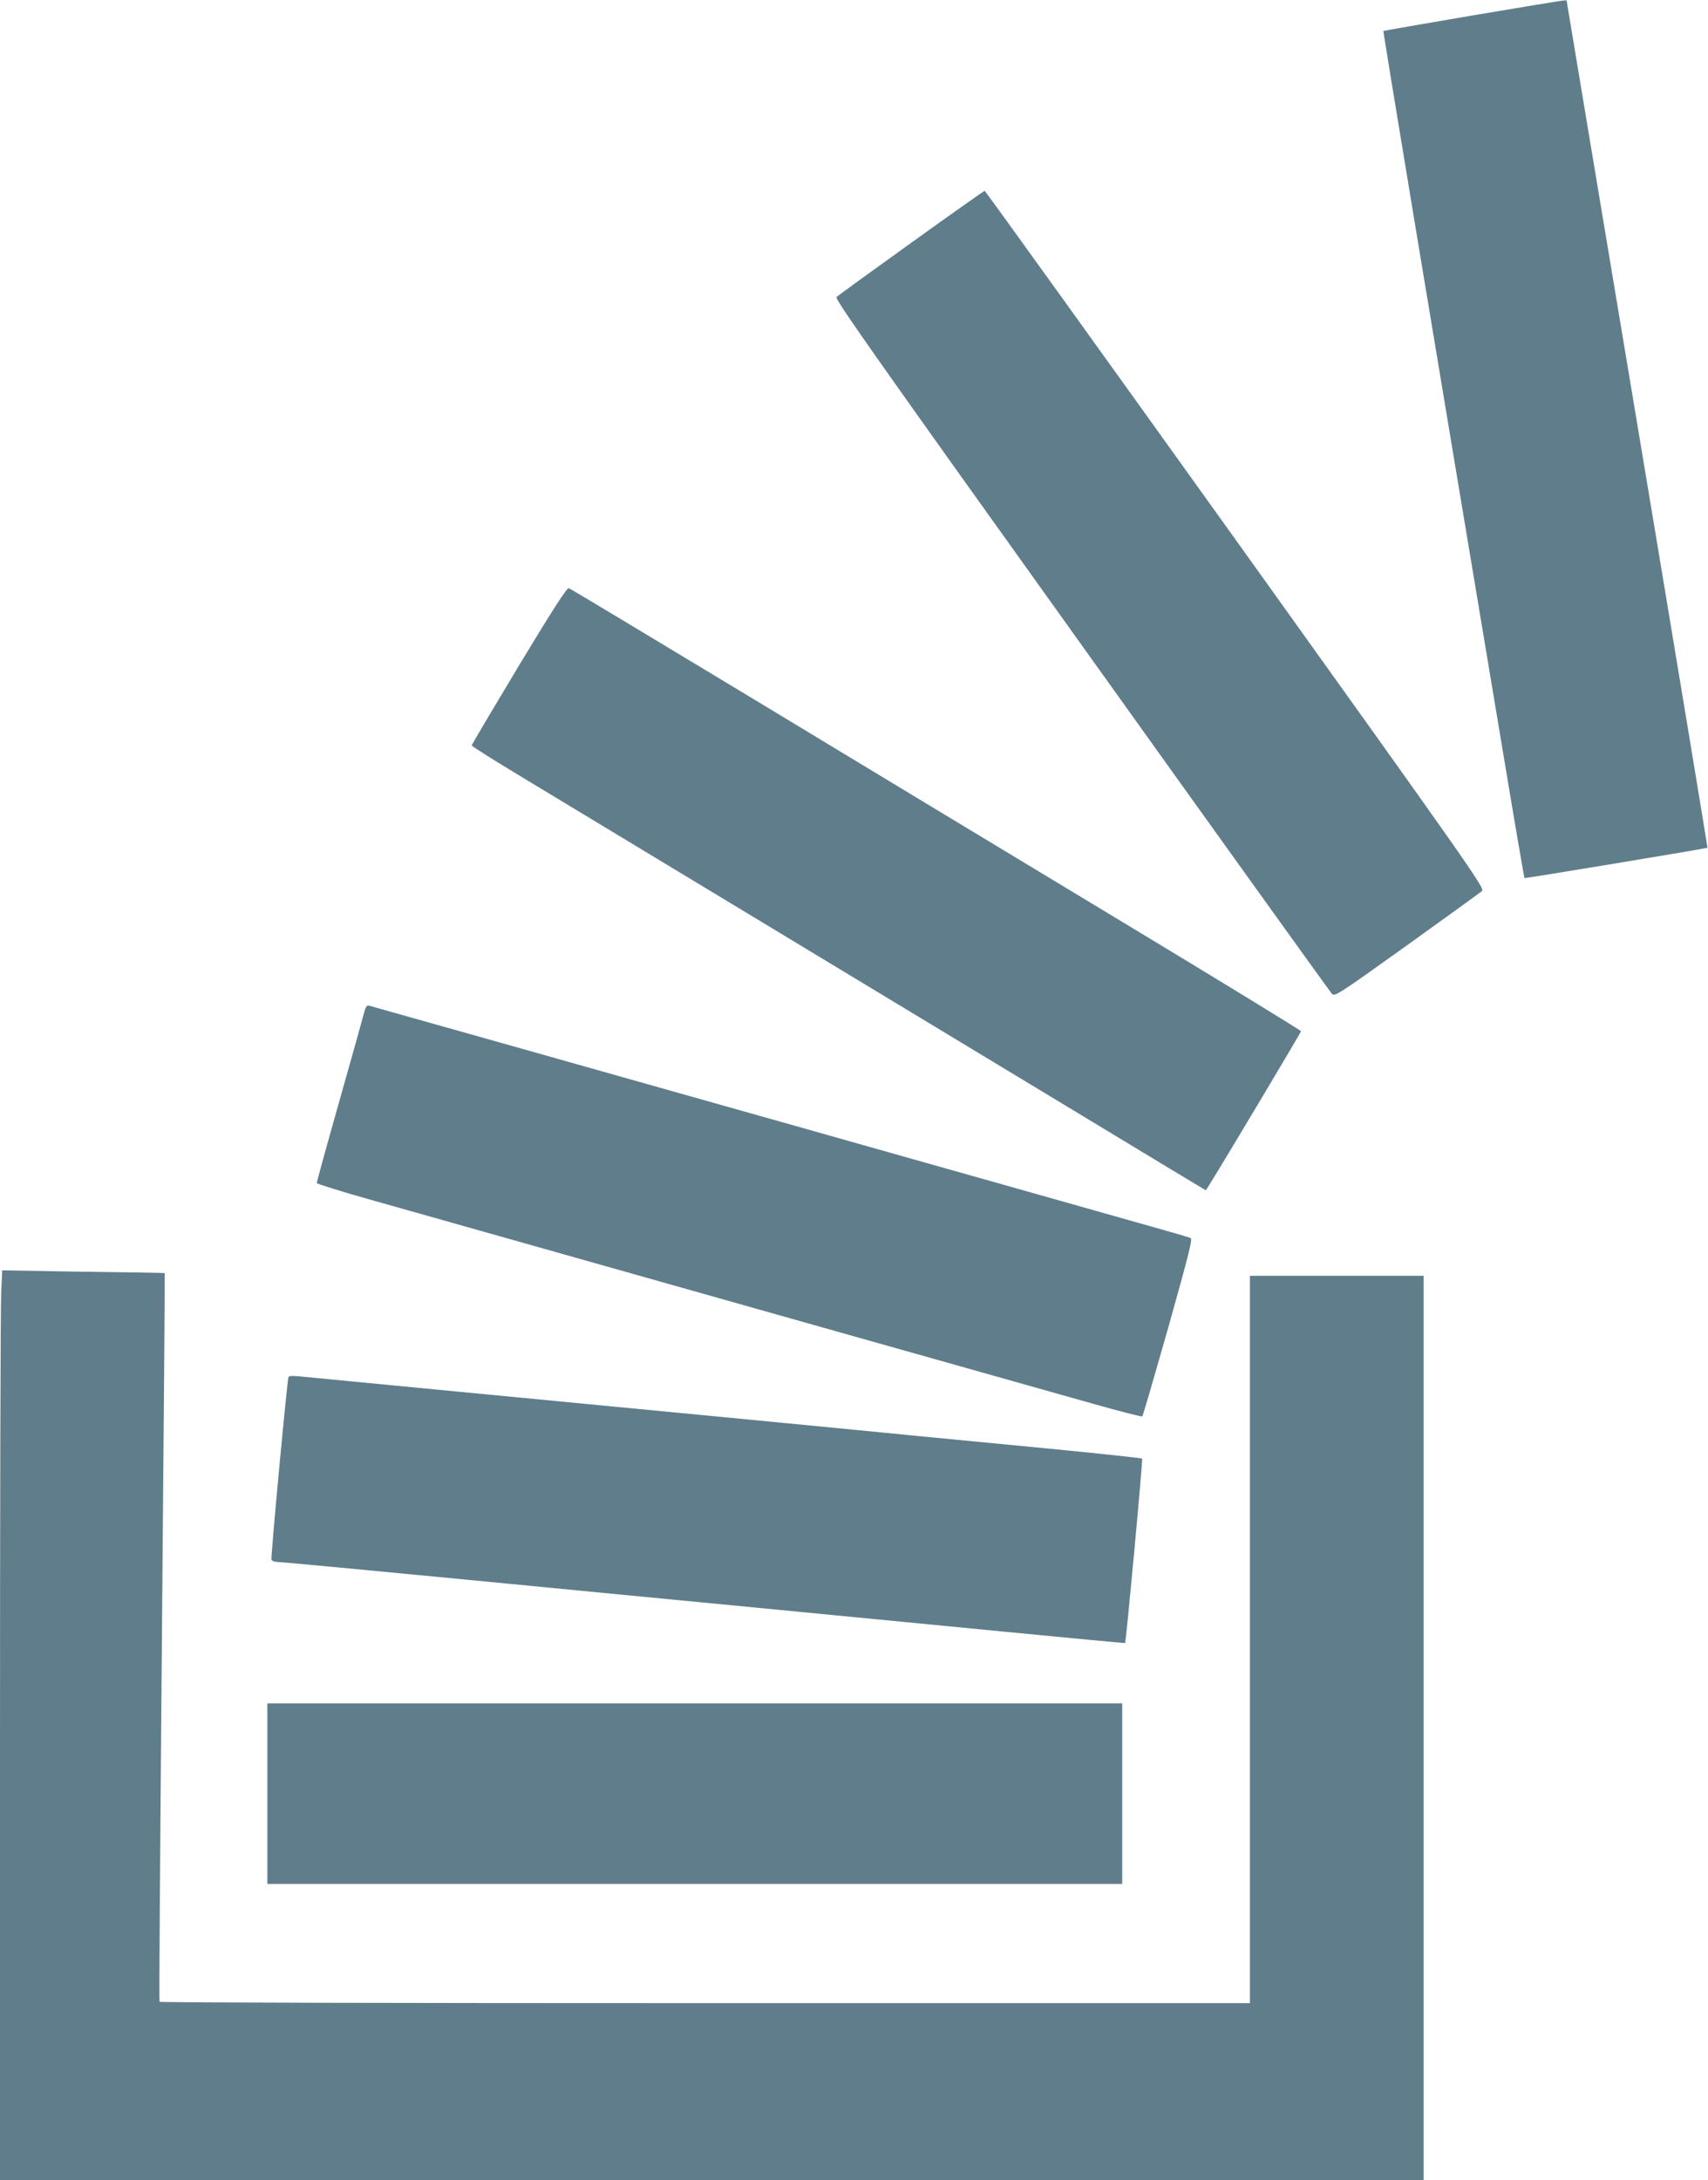 <?xml version="1.0" standalone="no"?>
<!DOCTYPE svg PUBLIC "-//W3C//DTD SVG 20010904//EN"
 "http://www.w3.org/TR/2001/REC-SVG-20010904/DTD/svg10.dtd">
<svg version="1.0" xmlns="http://www.w3.org/2000/svg"
 width="1003pt" height="1280pt" viewBox="0 0 1003 1280"
 preserveAspectRatio="xMidYMid meet">
<g transform="translate(0,1280) scale(0.1,-0.1)"
fill="#607d8b" stroke="none">
<path d="M8651 12710 c-287 -49 -525 -90 -527 -92 -3 -4 237 -1451 721 -4347
57 -343 106 -625 107 -626 3 -3 1071 174 1075 178 1 2 -184 1120 -412 2485
-228 1365 -415 2484 -415 2487 0 7 19 10 -549 -85z"/>
<path d="M5350 11374 c-234 -168 -431 -311 -438 -318 -11 -11 241 -369 1439
-2042 798 -1116 1460 -2037 1470 -2048 17 -18 30 -10 441 284 232 167 431 310
441 319 17 16 -57 122 -1448 2064 -807 1126 -1469 2047 -1473 2047 -4 -1 -198
-138 -432 -306z"/>
<path d="M3047 8892 c-152 -253 -277 -464 -277 -468 0 -5 121 -81 268 -170
147 -89 798 -482 1447 -874 649 -392 1405 -849 1680 -1015 275 -166 594 -359
708 -428 l208 -125 23 36 c102 164 536 891 536 898 -1 5 -494 307 -1098 671
-603 364 -1567 946 -2142 1294 -575 347 -1052 634 -1060 636 -11 3 -93 -124
-293 -455z"/>
<path d="M2139 6858 c-6 -24 -71 -257 -145 -518 -74 -261 -134 -479 -134 -485
0 -5 143 -50 318 -99 174 -49 522 -147 772 -218 639 -181 1332 -376 1830 -517
1148 -324 1376 -388 1638 -462 156 -44 287 -78 290 -74 4 3 72 239 153 523
125 446 143 518 130 524 -15 7 -128 39 -1046 298 -192 54 -575 162 -850 240
-275 78 -657 186 -850 240 -192 54 -575 162 -850 240 -275 78 -660 186 -855
241 -195 55 -363 102 -372 105 -13 4 -20 -5 -29 -38z"/>
<path d="M7 5213 c-4 -70 -7 -1272 -7 -2670 l0 -2543 4180 0 4180 0 0 2655 0
2655 -510 0 -510 0 0 -2135 0 -2135 -3199 0 c-1760 0 -3202 3 -3204 8 -3 7 0
530 22 3117 6 638 9 1160 8 1161 -1 1 -216 5 -478 8 l-476 8 -6 -129z"/>
<path d="M1694 4716 c-8 -23 -105 -1060 -100 -1073 3 -7 20 -13 37 -13 18 0
498 -45 1068 -100 570 -55 1362 -132 1761 -170 399 -39 1045 -101 1435 -139
391 -38 711 -68 712 -67 6 6 105 1077 100 1083 -4 3 -253 30 -554 59 -302 29
-642 62 -758 73 -227 23 -1638 159 -2810 271 -401 39 -765 74 -809 78 -53 6
-79 5 -82 -2z"/>
<path d="M1570 2270 l0 -530 2510 0 2510 0 0 530 0 530 -2510 0 -2510 0 0
-530z"/>
</g>
</svg>
